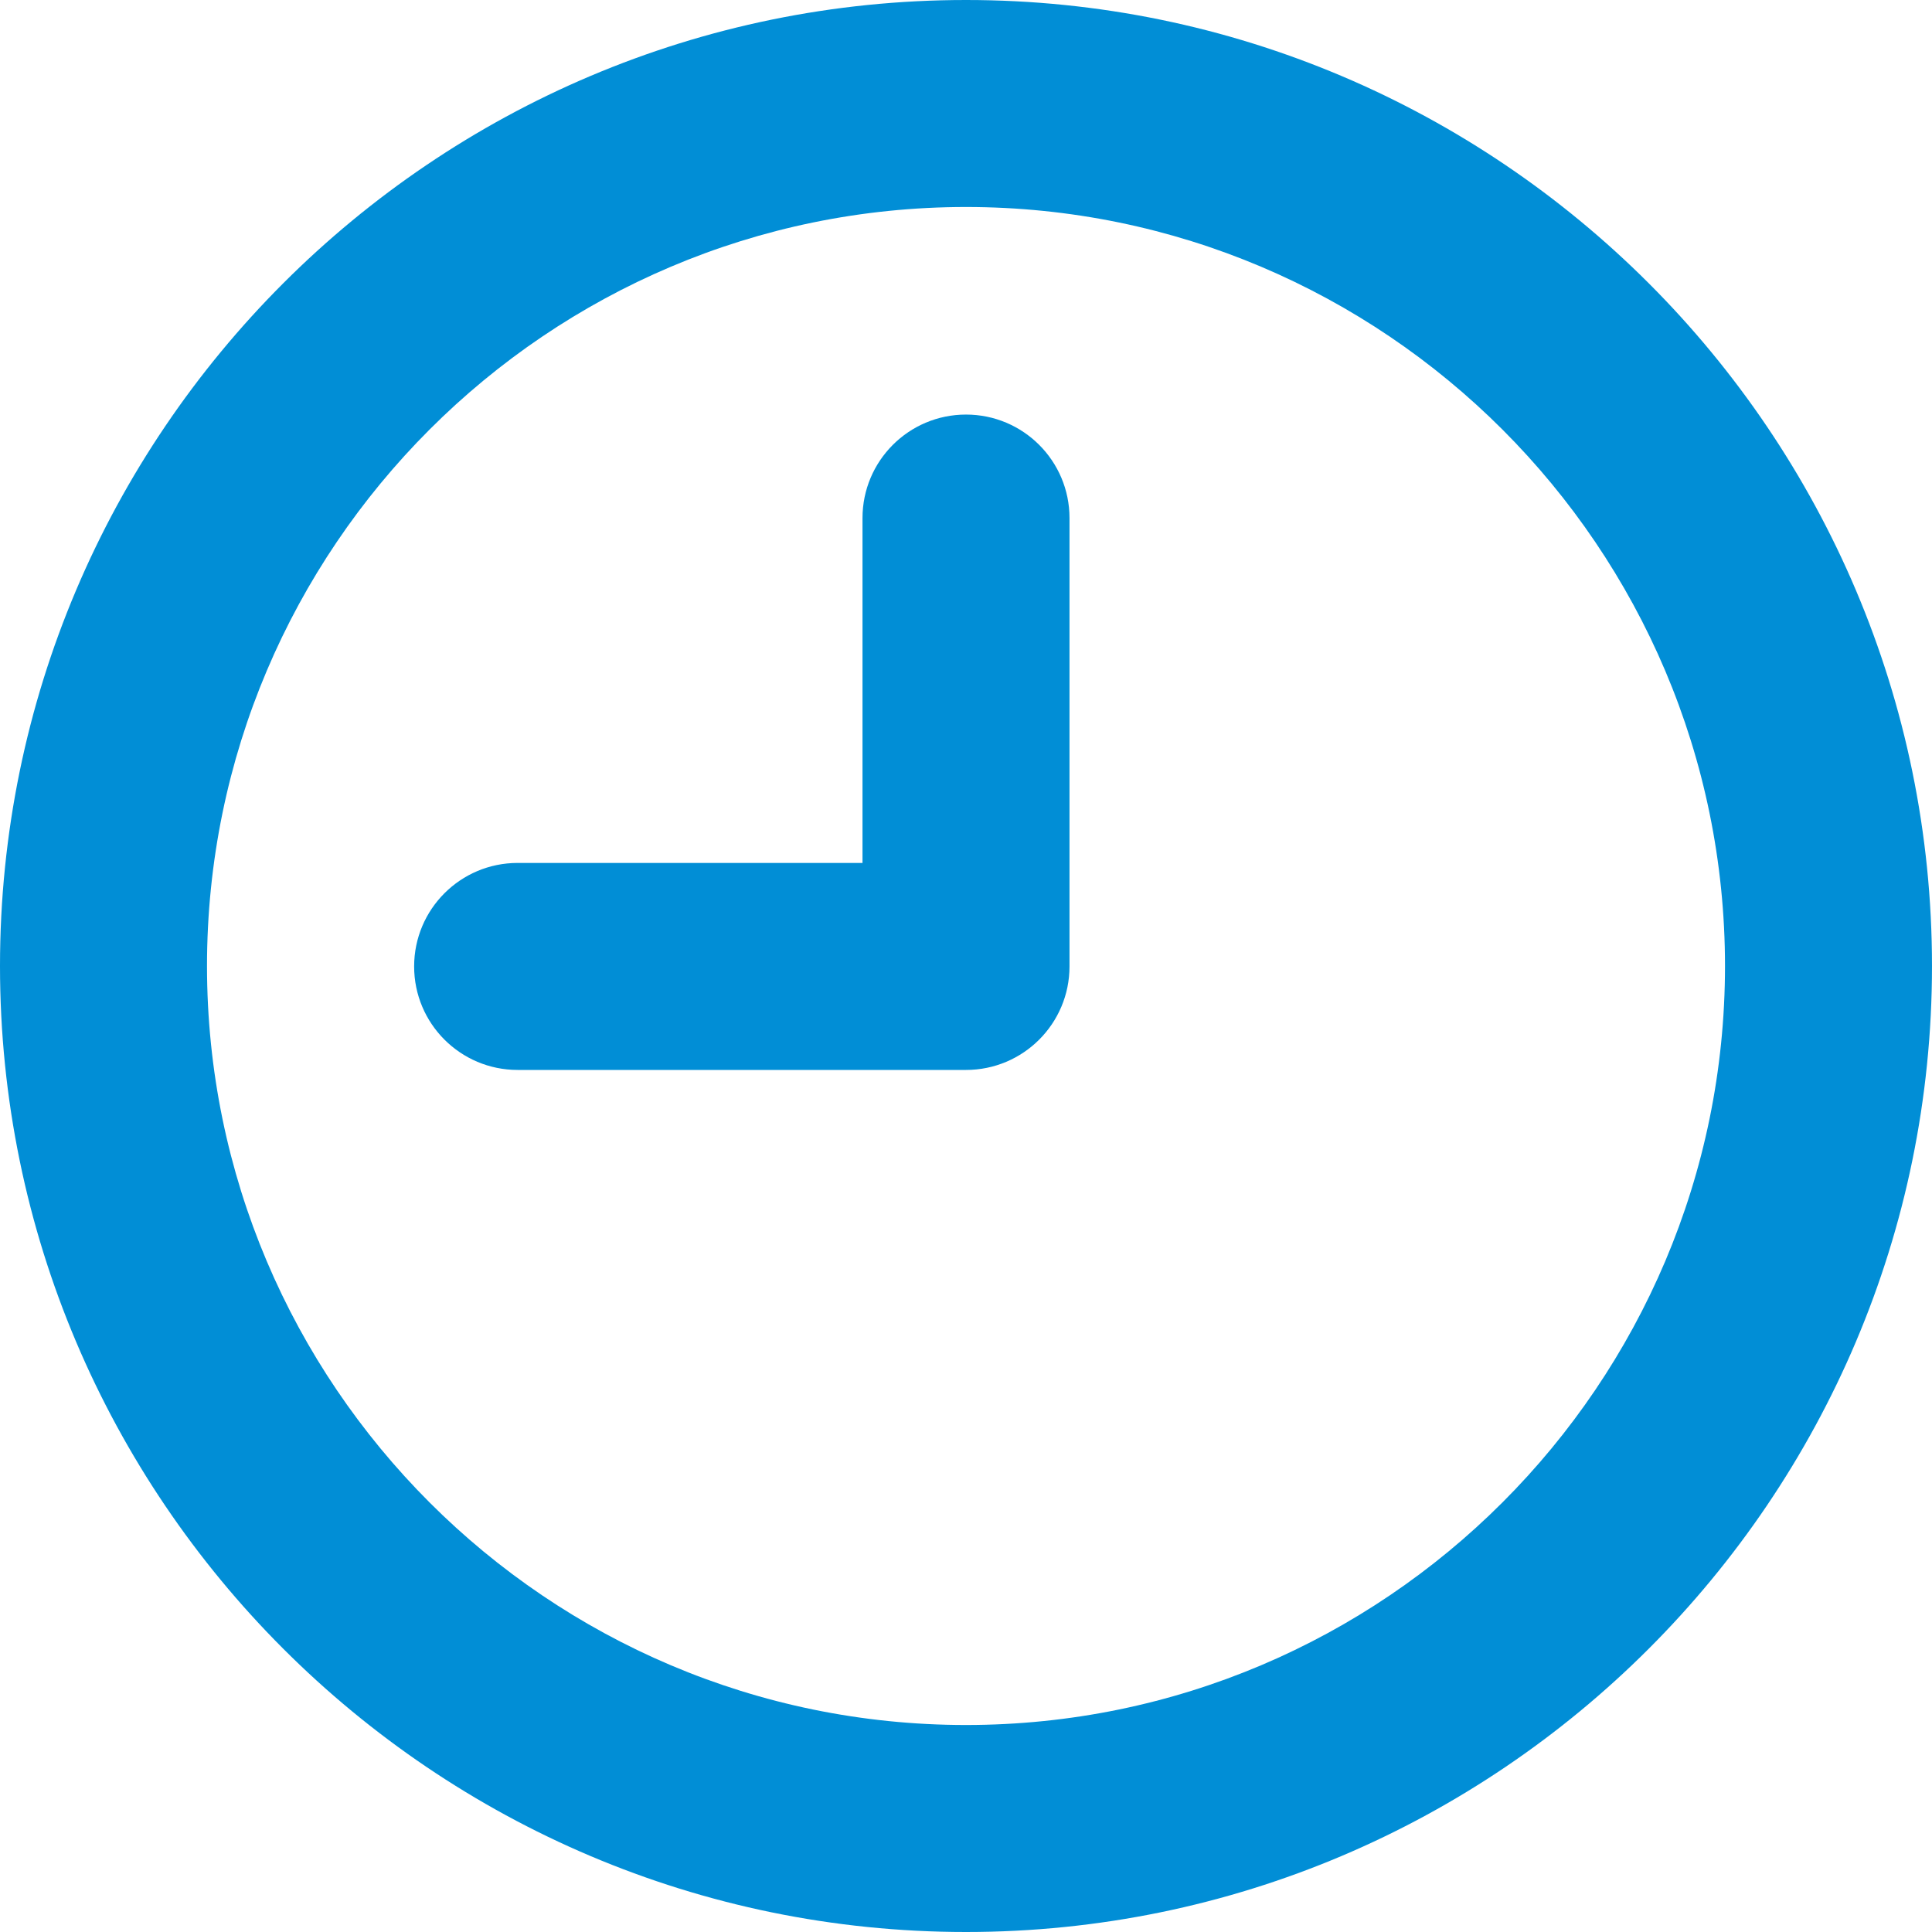 <?xml version="1.0" encoding="utf-8"?>

<svg version="1.1" id="Layer_1" xmlns="http://www.w3.org/2000/svg" xmlns:xlink="http://www.w3.org/1999/xlink" x="0px" y="0px" viewBox="0 0 280.001 280.001" style="enable-background:new 0 0 280.001 280.001" xml:space="preserve">
<path id="XMLID_350_" d="M140.001,60.083c-8.284,0-15,6.716-15,15v49.981H75.02c-8.284,0-15,6.716-15,15c0,8.284,6.716,15,15,15 h64.981c8.284,0,15-6.716,15-15V75.083C155.001,66.799,148.285,60.083,140.001,60.083z" fill="#018ed6"></path>
<path id="XMLID_351_" d="M140.001,0C62.804,0,0,62.804,0,140.001c0,77.196,62.804,140,140,140c77.196,0,140-62.804,140-140 C280.001,62.804,217.197,0,140.001,0z M140.001,250.001c-60.654,0-110-49.346-110-110C30,79.346,79.346,30,140.001,30 s110,49.346,110,110.001C250.001,200.655,200.655,250.001,140.001,250.001z" fill="#018ed6"></path>
</svg>